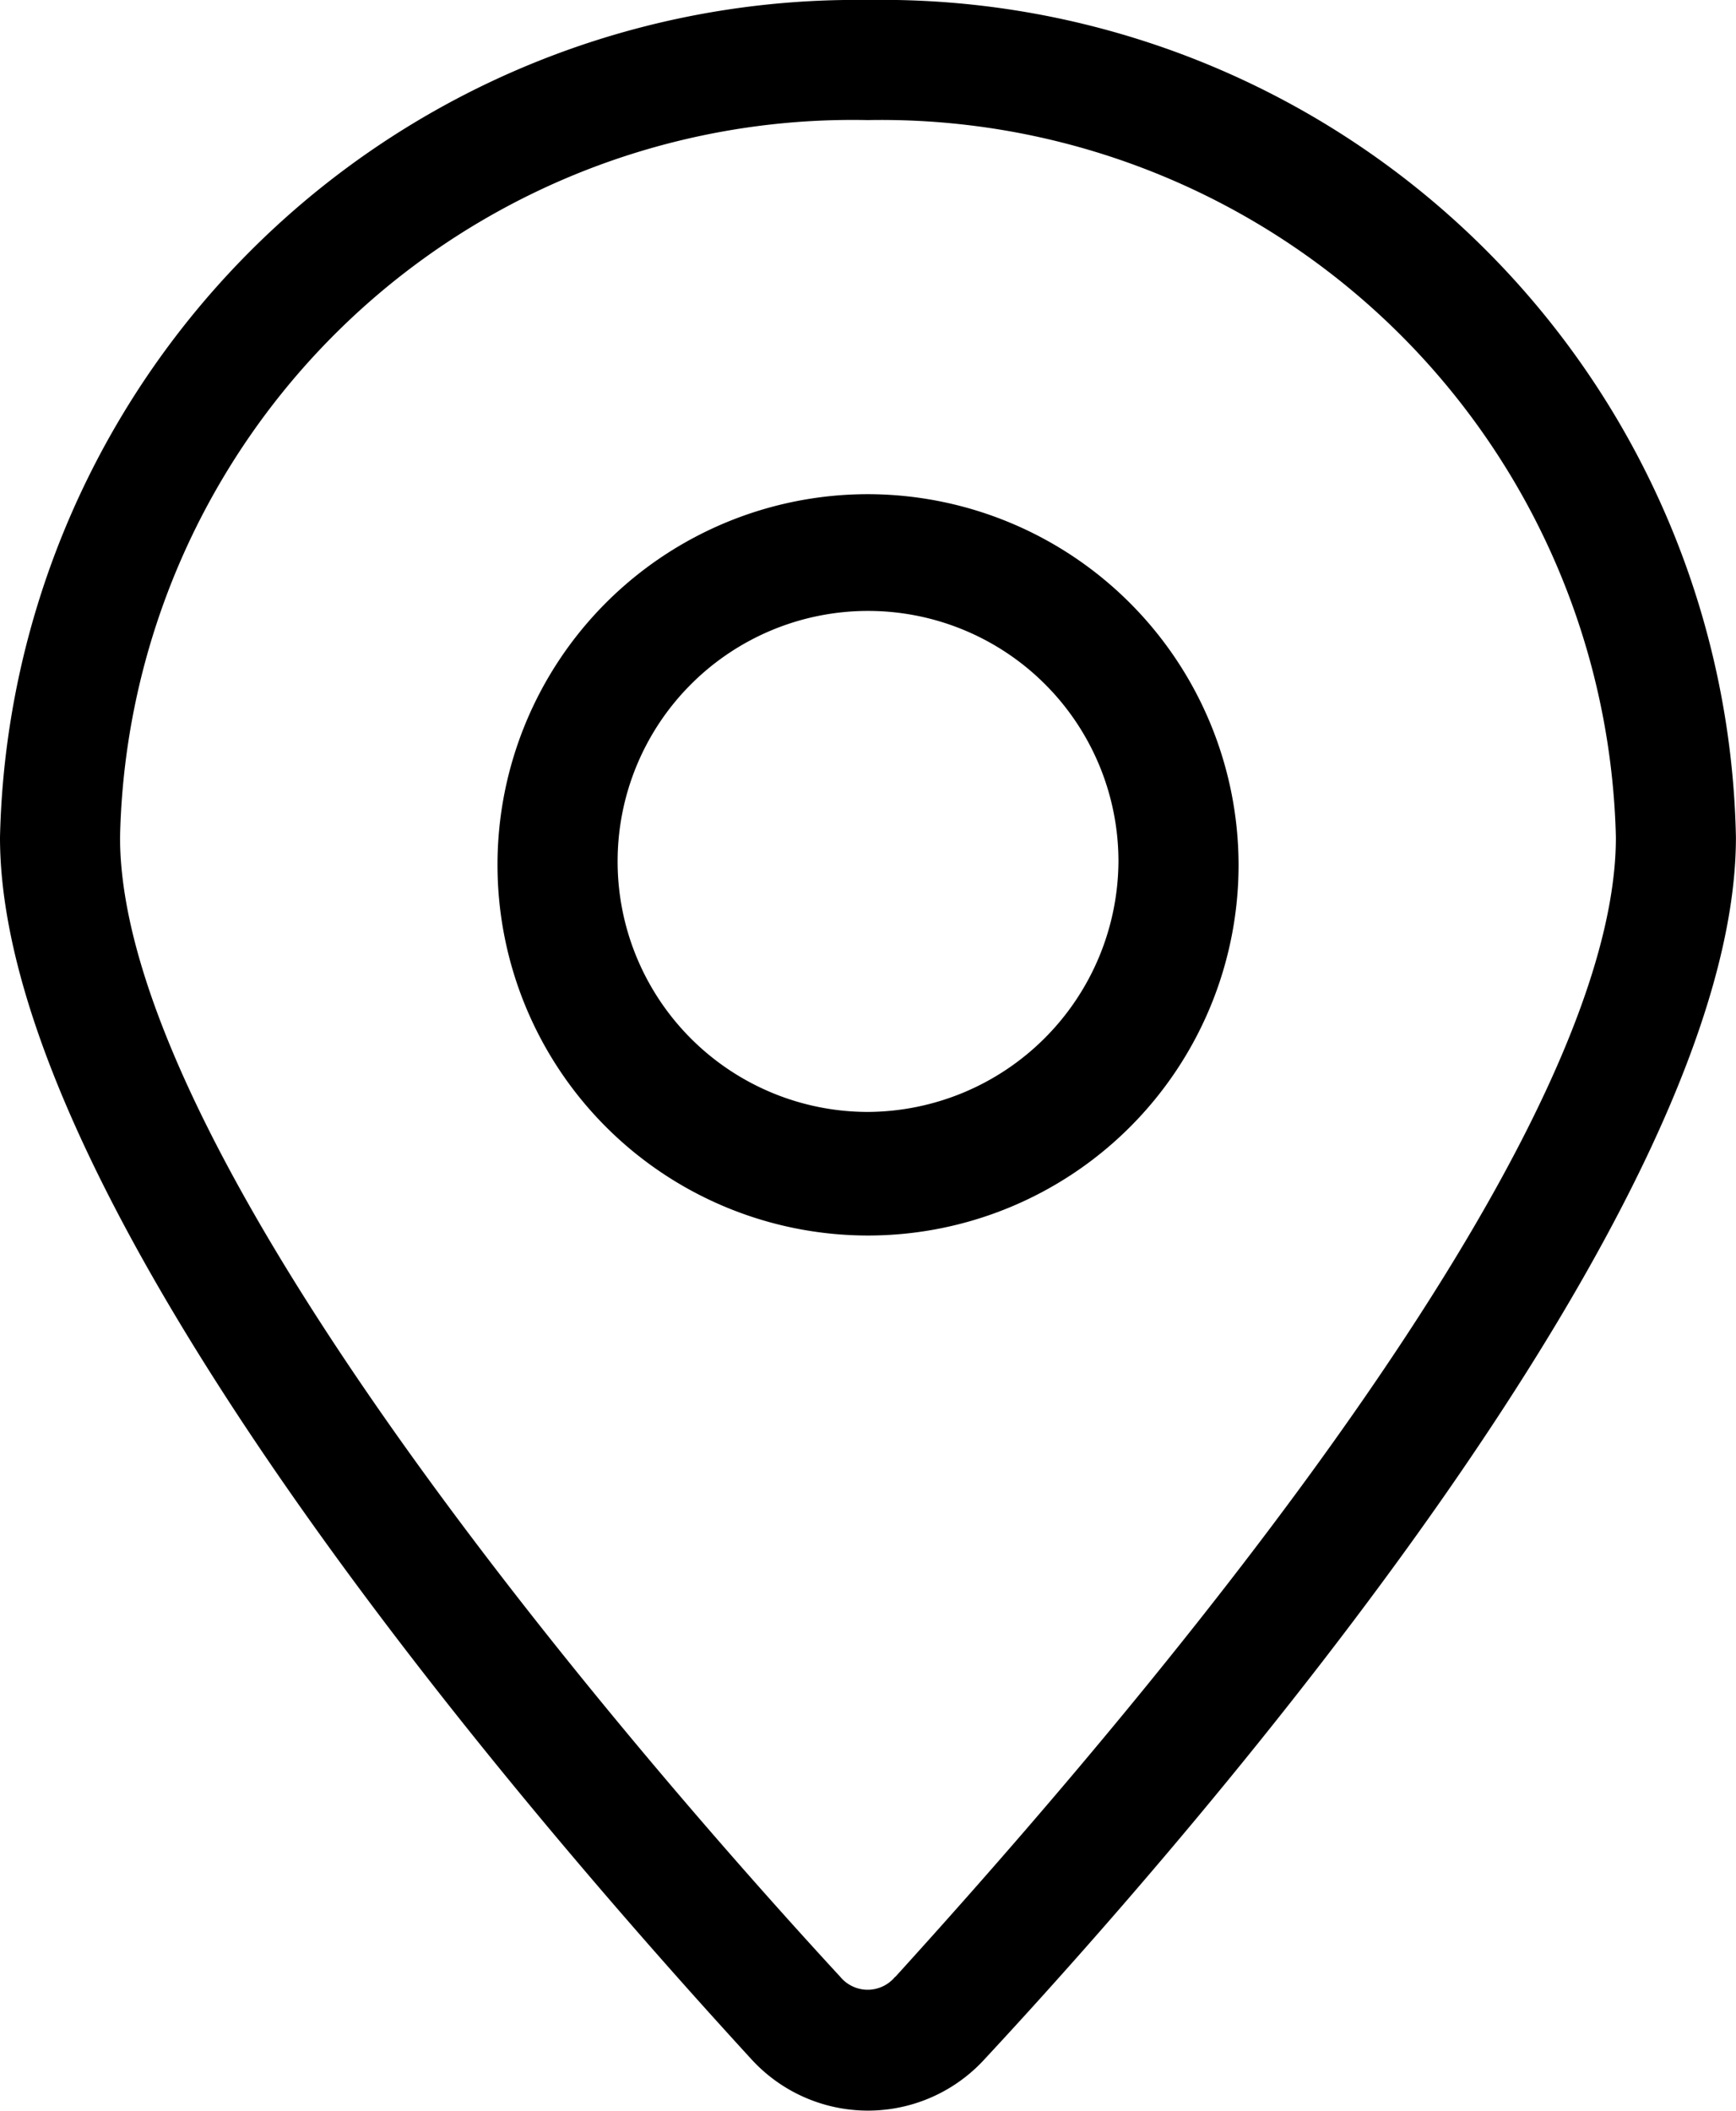 <svg xmlns="http://www.w3.org/2000/svg" width="24.409" height="29.667" viewBox="0 0 24.409 29.667">
  <g id="map-marker" transform="translate(-6.7 -1.3)">
    <path id="Path_87" data-name="Path 87" d="M18.9,1.3A12.039,12.039,0,0,0,6.7,13.07c0,5.162,7.38,13.7,10.564,17.173a2.221,2.221,0,0,0,3.28,0c3.184-3.425,10.564-12.011,10.564-17.173A12.008,12.008,0,0,0,18.9,1.3Zm.386,27.785a.5.5,0,0,1-.772,0C16.155,26.529,8.388,17.749,8.388,13.07A10.3,10.3,0,0,1,18.9,2.988,10.331,10.331,0,0,1,29.42,13.07C29.42,17.749,21.654,26.48,19.29,29.085Z" transform="translate(0 0)"/>
    <path id="Path_88" data-name="Path 88" d="M26.41,15.7a5.21,5.21,0,1,0,5.21,5.21A5.219,5.219,0,0,0,26.41,15.7Zm0,8.683a3.521,3.521,0,1,1,3.521-3.521A3.541,3.541,0,0,1,26.41,24.383Z" transform="translate(-7.505 -7.454)"/>
  </g>
</svg>
